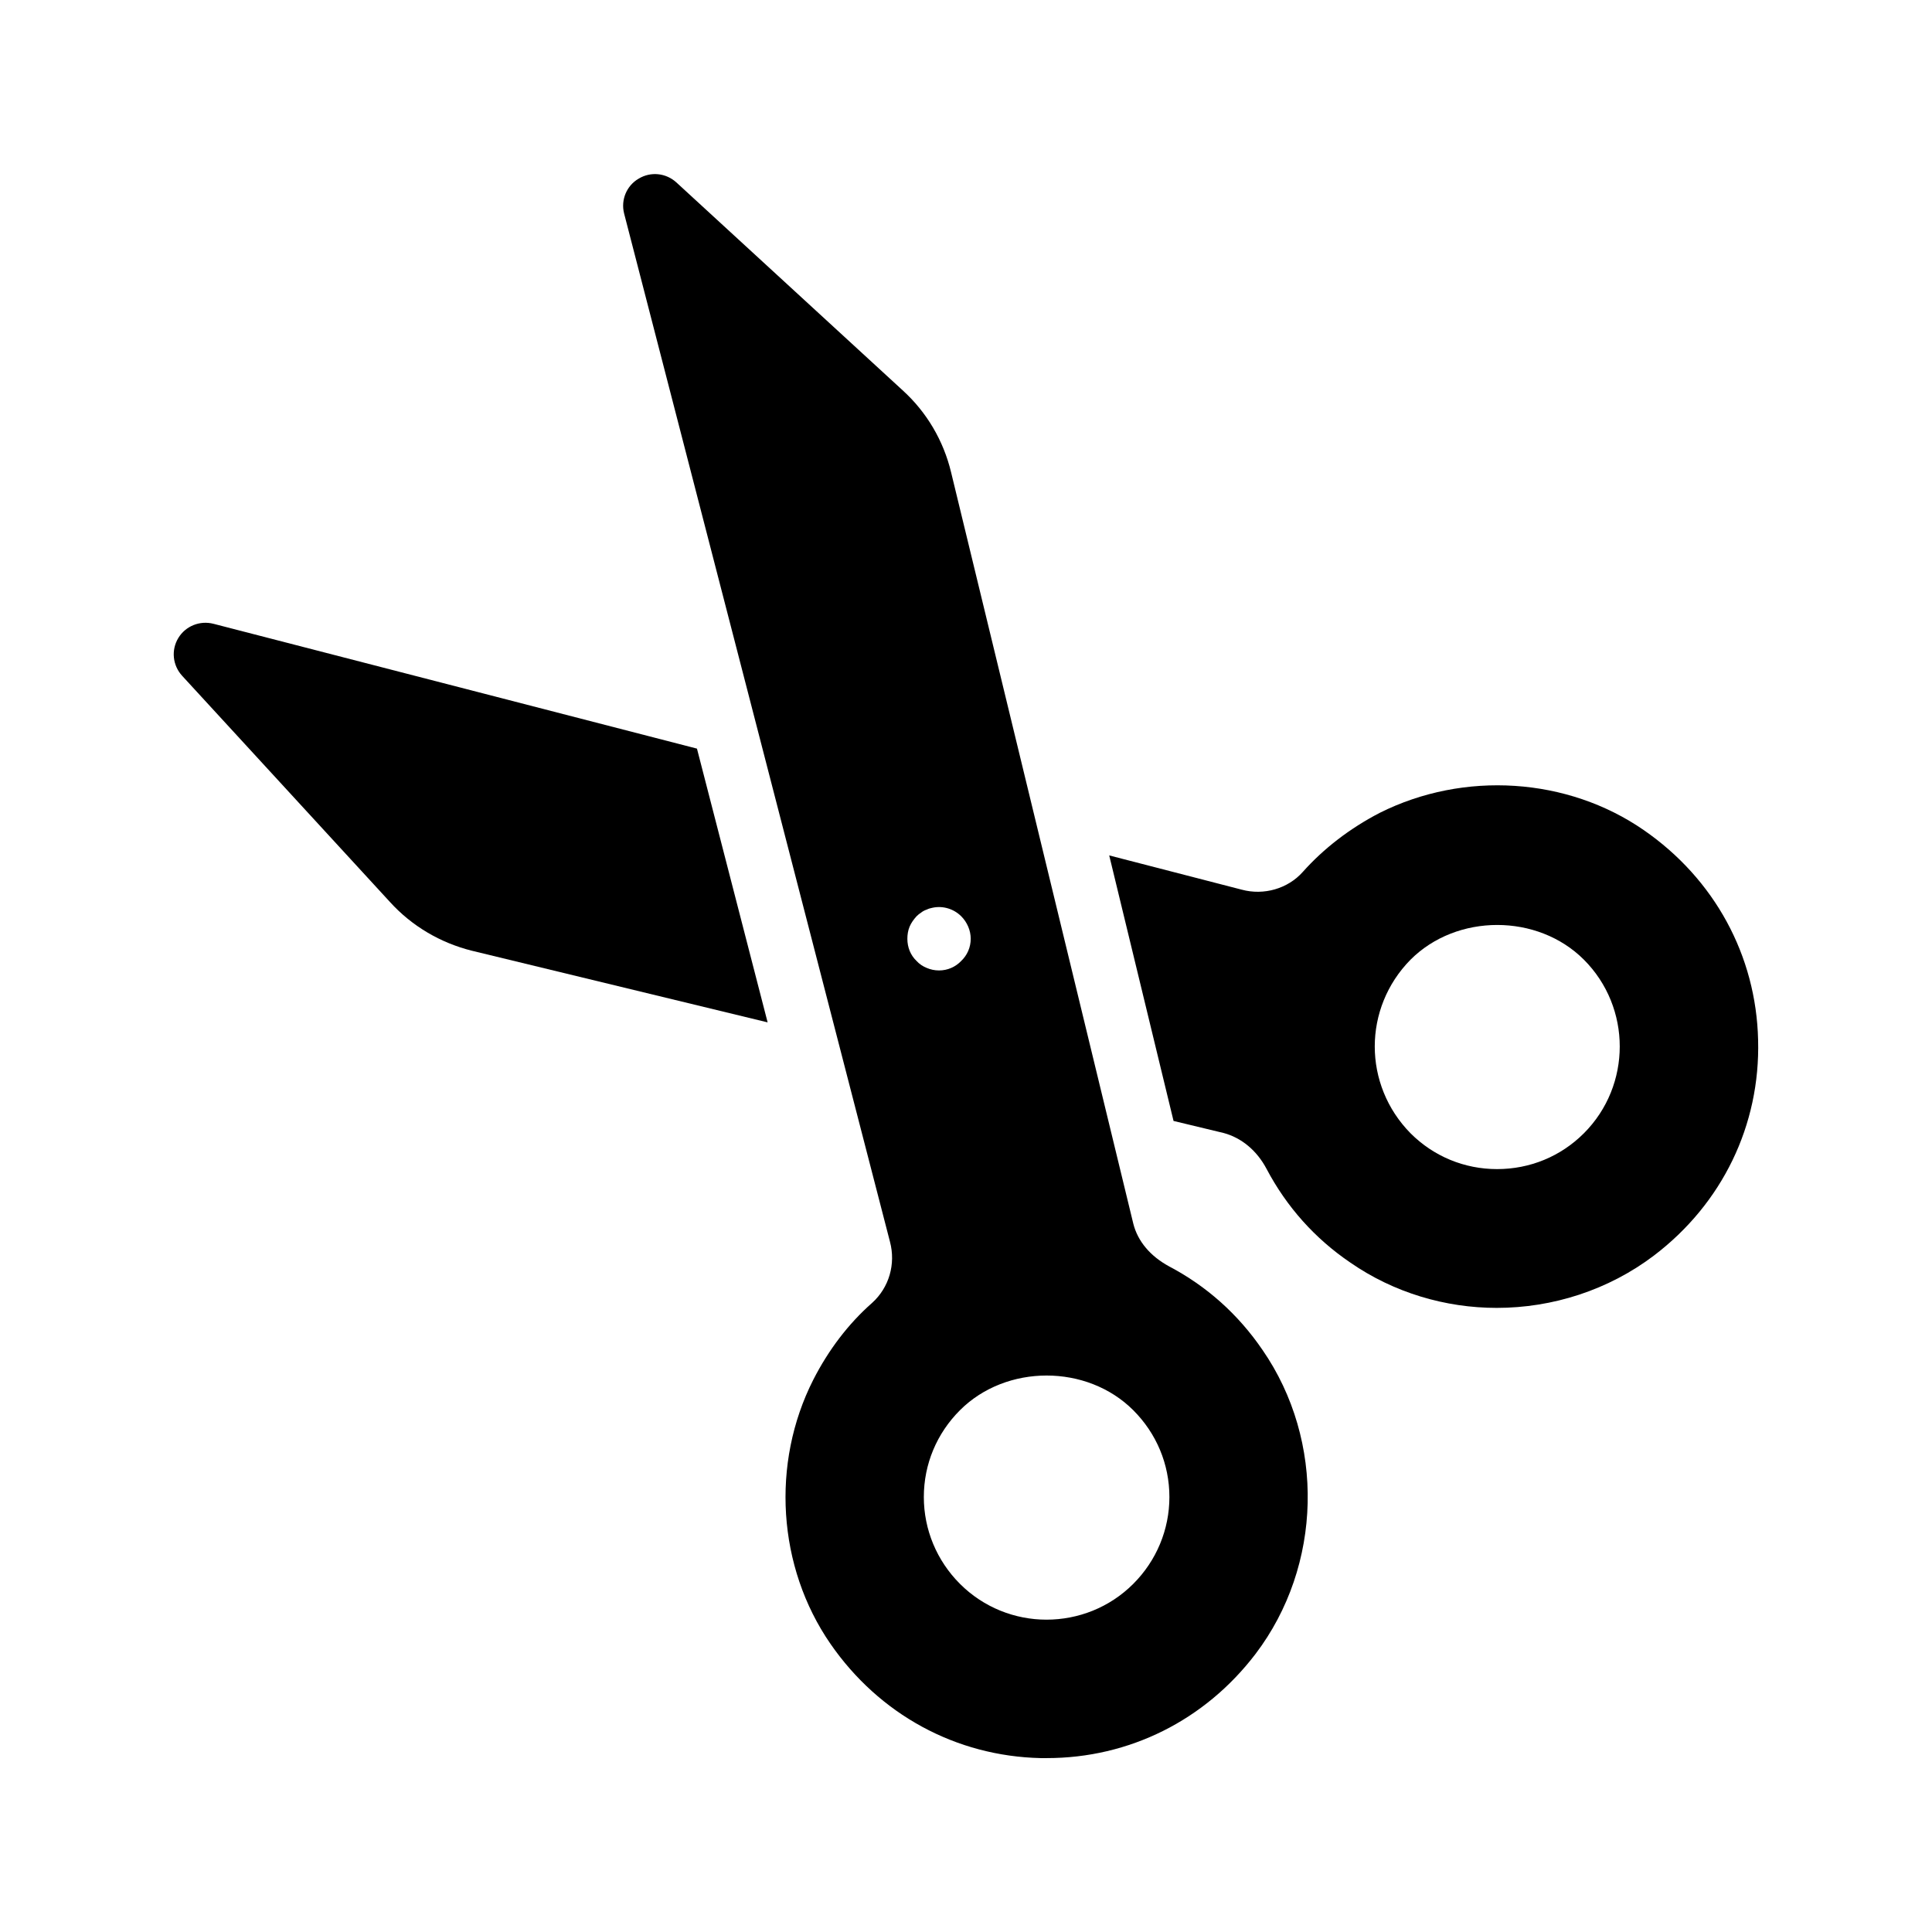 <?xml version="1.0" encoding="UTF-8"?>
<!-- Uploaded to: ICON Repo, www.iconrepo.com, Generator: ICON Repo Mixer Tools -->
<svg fill="#000000" width="800px" height="800px" version="1.1" viewBox="144 144 512 512" xmlns="http://www.w3.org/2000/svg">
 <g>
  <path d="m200.57 309.31c-3.609-0.922-7.391 0.586-9.32 3.777-1.93 3.191-1.512 7.223 1.008 9.992l55.082 59.953c5.793 6.383 13.352 10.832 21.746 12.93l78.344 18.977-18.727-72.547z"/>
  <path d="m579.61 363.98c-20.152-13.938-47.609-15.785-70.031-4.535-7.894 4.113-14.777 9.406-20.32 15.617-3.945 4.449-10.328 6.297-16.207 4.703l-35.098-9.07 17.047 70.367 13.266 3.191c4.703 1.258 8.816 4.617 11.418 9.574 5.289 9.992 12.762 18.391 22.168 24.77 11.504 7.977 25.191 12.008 38.793 12.008 14.777 0 29.559-4.703 41.648-13.855 18.137-13.77 28.215-34.594 27.625-57.098-0.5-22.422-11.582-42.742-30.309-55.672zm-15.867 80.355c-6.129 6.129-14.273 9.488-23.008 9.488-8.648 0-16.793-3.359-22.922-9.488-6.297-6.383-9.488-14.695-9.488-23.008s3.191-16.625 9.488-23.008c12.258-12.258 33.672-12.258 45.93 0 12.676 12.684 12.676 33.34 0 46.016z"/>
  <path d="m478.59 501.77c-6.465-9.488-14.863-16.961-24.77-22.168-4.953-2.688-8.312-6.633-9.488-11.336l-48.281-199.09c-2.016-8.398-6.465-15.953-12.848-21.746l-59.953-55.082c-2.769-2.519-6.801-2.938-9.992-1.008-3.191 1.848-4.785 5.625-3.863 9.238l70.449 272.47c1.594 5.961-0.25 12.176-4.703 16.207-6.383 5.625-11.586 12.512-15.617 20.402-11.25 22.168-9.488 49.625 4.535 69.945 12.93 18.727 33.25 29.809 55.754 30.312h1.594c21.832 0 41.898-9.992 55.336-27.625 17.715-23.344 18.473-56.426 1.848-80.523zm-94.129-108.99c0-1.09 0.168-2.184 0.586-3.191 0.418-1.008 1.09-1.93 1.848-2.769 0.336-0.336 0.84-0.754 1.258-1.008 0.418-0.336 0.922-0.586 1.426-0.754 0.504-0.25 1.09-0.418 1.594-0.504 2.769-0.586 5.625 0.336 7.559 2.266 1.594 1.594 2.519 3.777 2.519 5.961 0 2.266-0.922 4.367-2.519 5.879-1.512 1.594-3.609 2.519-5.879 2.519-1.176 0-2.266-0.25-3.273-0.672-1.008-0.418-1.93-1.008-2.688-1.848-1.59-1.512-2.43-3.613-2.43-5.879zm59.867 170.96c-6.297 6.297-14.609 9.488-23.008 9.488-8.312 0-16.625-3.191-22.922-9.488-6.129-6.129-9.574-14.359-9.574-23.008 0-8.734 3.441-16.879 9.574-23.008 12.258-12.258 33.672-12.258 45.93 0 6.129 6.129 9.574 14.273 9.574 23.008 0 8.648-3.441 16.875-9.574 23.008z"/>
 </g>
</svg>